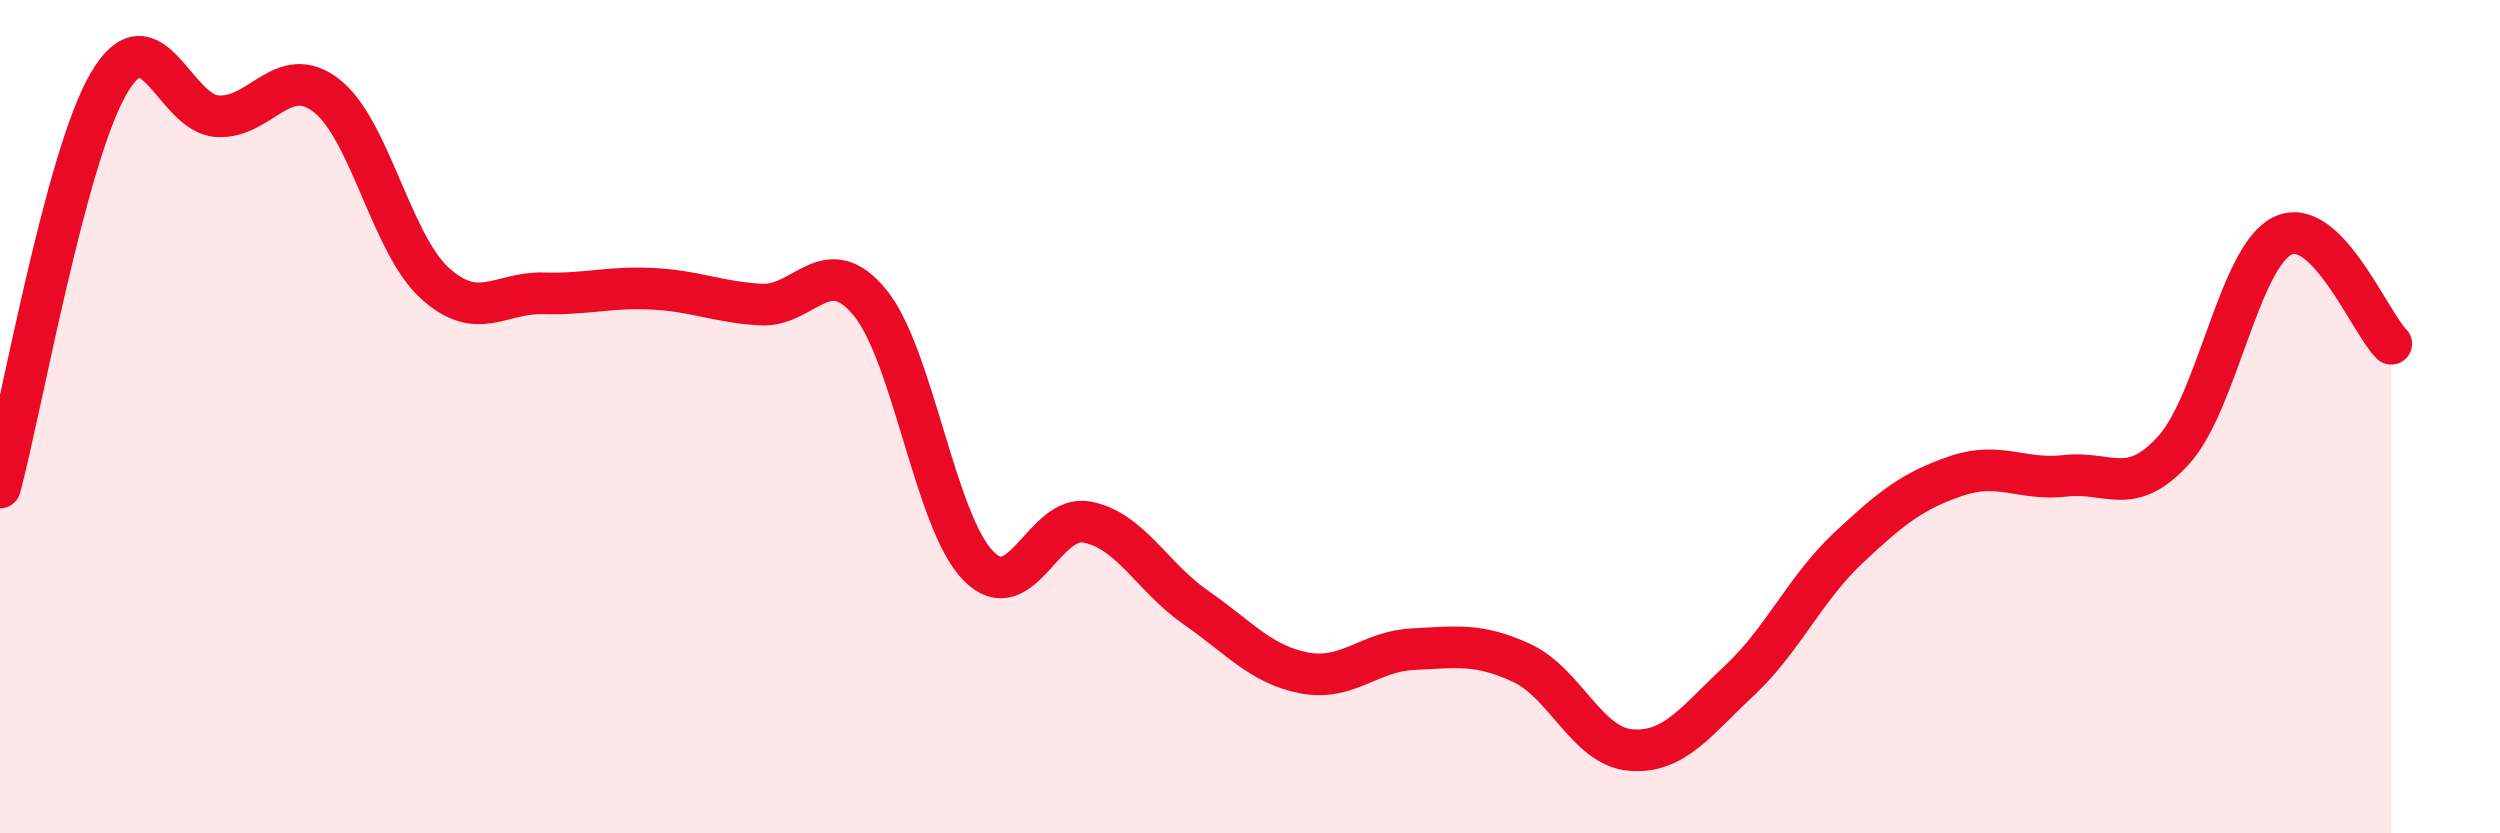 
    <svg width="60" height="20" viewBox="0 0 60 20" xmlns="http://www.w3.org/2000/svg">
      <path
        d="M 0,11.7 C 0.52,9.76 1.57,3.78 2.61,2 C 3.65,0.22 4.18,2.73 5.22,2.79 C 6.26,2.85 6.79,1.49 7.83,2.29 C 8.87,3.09 9.39,5.84 10.43,6.79 C 11.47,7.74 12,7.01 13.04,7.04 C 14.08,7.07 14.61,6.88 15.65,6.93 C 16.69,6.98 17.22,7.25 18.26,7.31 C 19.3,7.37 19.83,6 20.87,7.25 C 21.91,8.5 22.44,12.52 23.48,13.58 C 24.52,14.64 25.05,12.33 26.09,12.53 C 27.13,12.73 27.66,13.86 28.7,14.58 C 29.74,15.3 30.26,15.95 31.3,16.15 C 32.34,16.35 32.87,15.63 33.91,15.58 C 34.95,15.53 35.48,15.43 36.52,15.91 C 37.56,16.39 38.09,17.91 39.13,18 C 40.17,18.09 40.7,17.31 41.74,16.34 C 42.78,15.37 43.31,14.14 44.35,13.16 C 45.39,12.18 45.92,11.77 46.96,11.42 C 48,11.07 48.53,11.54 49.57,11.42 C 50.61,11.3 51.13,11.95 52.17,10.8 C 53.21,9.65 53.74,6.17 54.78,5.66 C 55.82,5.15 56.87,7.73 57.39,8.25L57.39 20L0 20Z"
        fill="#EB0A25"
        opacity="0.1"
        stroke-linecap="round"
        stroke-linejoin="round"
      />
      <path
        d="M 0,11.7 C 0.52,9.76 1.57,3.78 2.61,2 C 3.65,0.22 4.18,2.73 5.22,2.79 C 6.26,2.85 6.79,1.49 7.83,2.29 C 8.87,3.09 9.39,5.84 10.43,6.79 C 11.47,7.74 12,7.01 13.04,7.04 C 14.08,7.07 14.61,6.88 15.65,6.93 C 16.69,6.98 17.22,7.25 18.26,7.31 C 19.3,7.37 19.83,6 20.87,7.25 C 21.91,8.5 22.44,12.52 23.48,13.58 C 24.52,14.64 25.05,12.33 26.09,12.53 C 27.13,12.73 27.66,13.86 28.7,14.58 C 29.74,15.3 30.26,15.95 31.3,16.15 C 32.34,16.35 32.87,15.63 33.91,15.58 C 34.95,15.53 35.48,15.43 36.52,15.91 C 37.56,16.39 38.09,17.91 39.13,18 C 40.17,18.09 40.7,17.31 41.74,16.34 C 42.78,15.37 43.31,14.14 44.35,13.16 C 45.39,12.18 45.92,11.77 46.96,11.42 C 48,11.07 48.53,11.54 49.57,11.42 C 50.61,11.3 51.13,11.95 52.17,10.8 C 53.21,9.65 53.74,6.17 54.78,5.66 C 55.82,5.15 56.87,7.73 57.39,8.25"
        stroke="#EB0A25"
        stroke-width="1"
        fill="none"
        stroke-linecap="round"
        stroke-linejoin="round"
      />
    </svg>
  